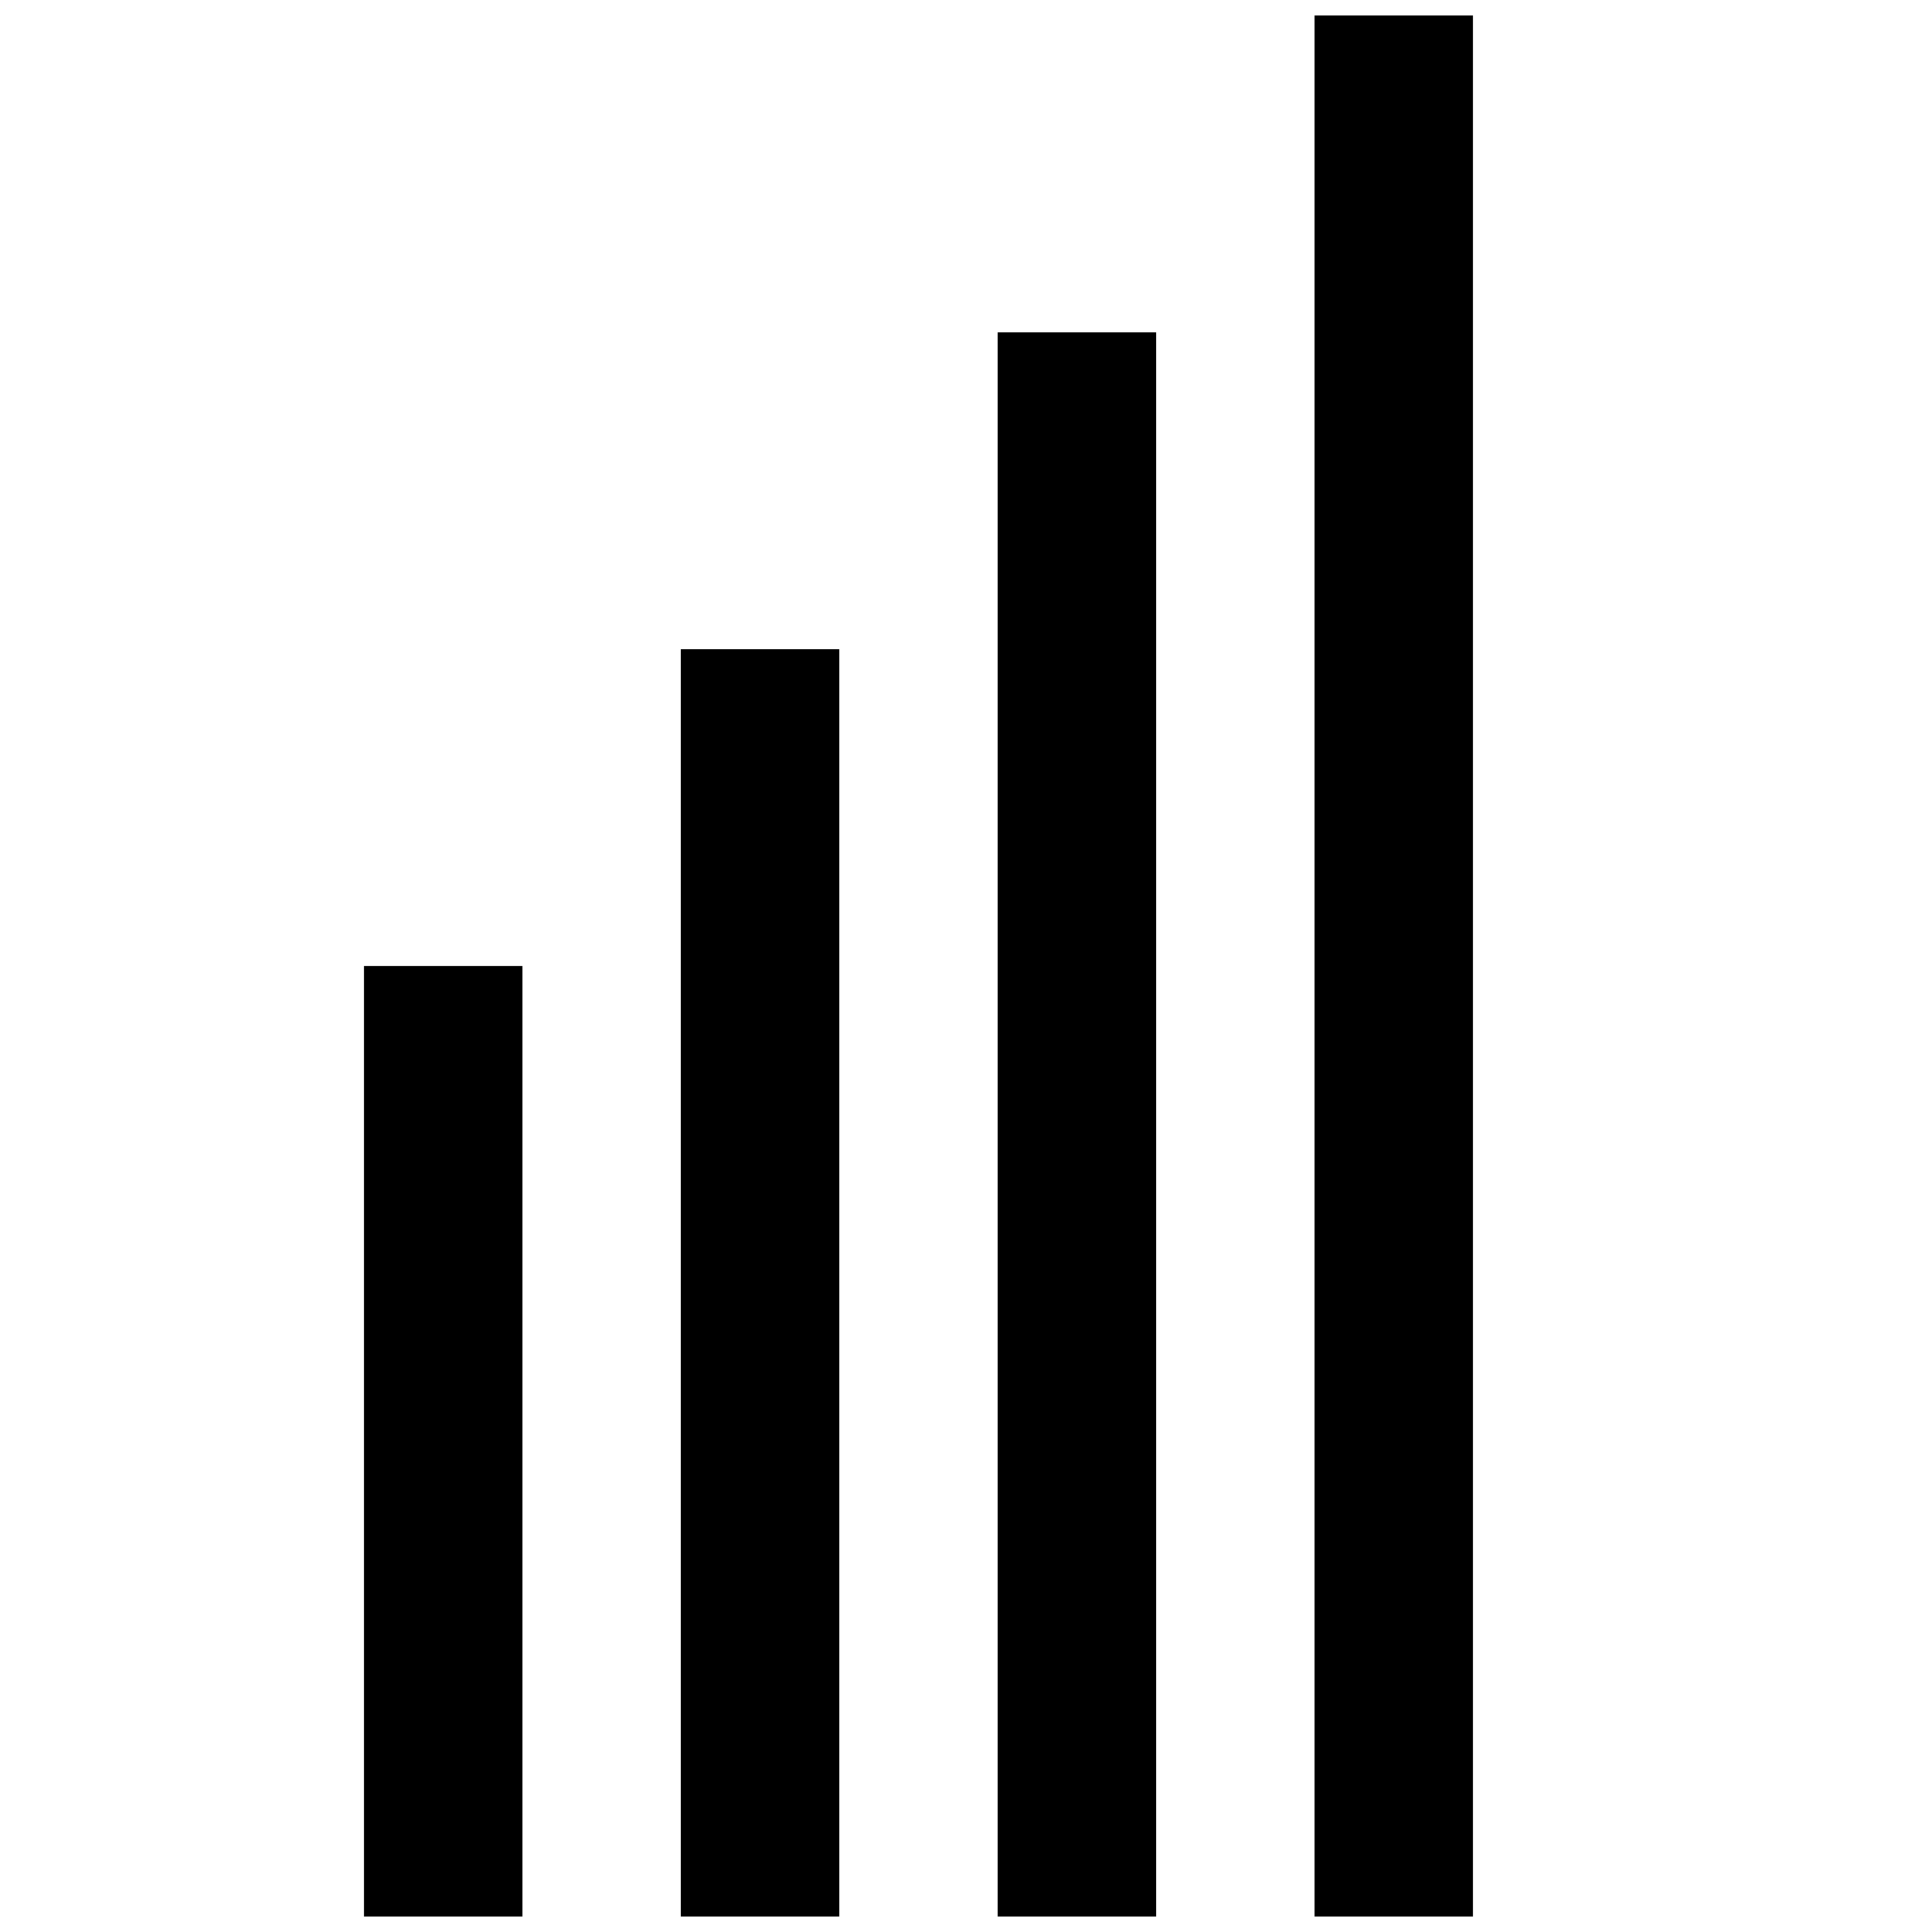 <?xml version="1.0" encoding="UTF-8"?>
<!-- Uploaded to: ICON Repo, www.iconrepo.com, Generator: ICON Repo Mixer Tools -->
<svg width="800px" height="800px" version="1.1" viewBox="144 144 512 512" xmlns="http://www.w3.org/2000/svg">
 <defs>
  <clipPath id="a">
   <path d="m240 148.09h295v503.81h-295z"/>
  </clipPath>
 </defs>
 <g clip-path="url(#a)">
  <path d="m240.46 651.9h41.984v-251.9h-41.984zm83.969 0h41.984v-335.87h-41.984zm83.969 0h41.984v-419.84h-41.984zm83.969-503.81v503.81h41.984v-503.81z" fill-rule="evenodd"/>
 </g>
</svg>